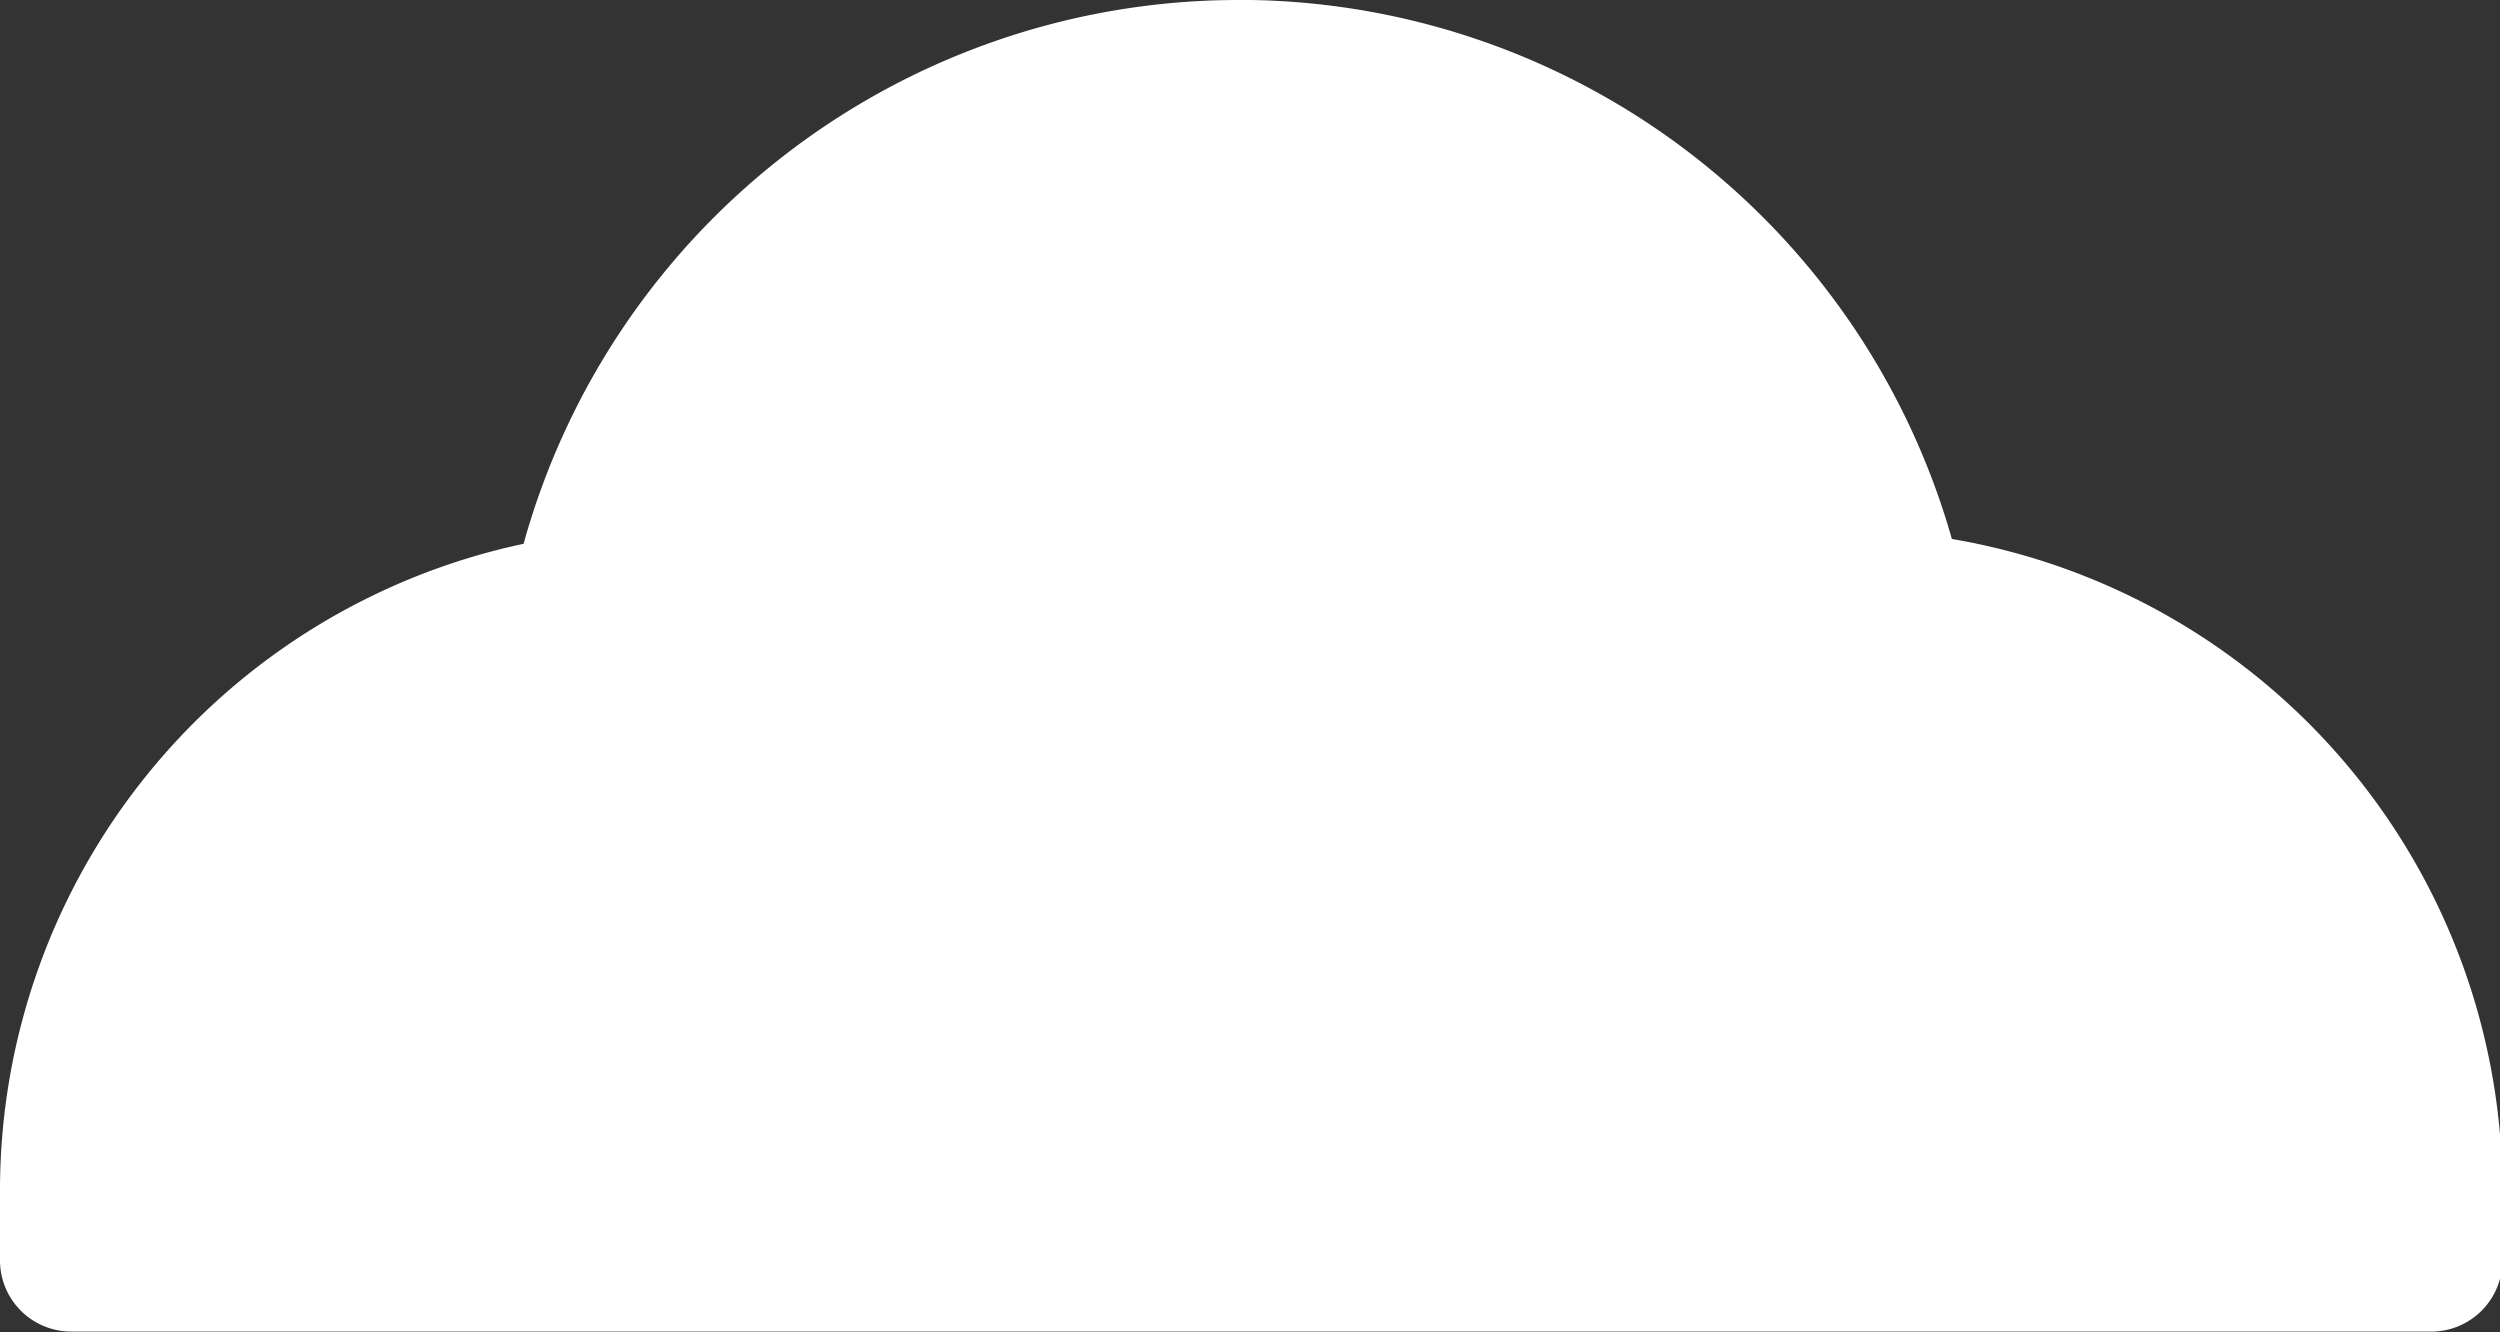 <svg id="ac4f09be-7b9d-45f9-b960-56e7cb957489" data-name="Layer 1" xmlns="http://www.w3.org/2000/svg" viewBox="0 0 51.95 27.68"><rect x="0" y="0" width="51.95" height="27.68" fill="#333333" stroke="none"/><defs><style>.d5927531-1af3-438f-b977-ff65bc2051c9{fill:#fff;}</style></defs><title>Sky</title><path class="d5927531-1af3-438f-b977-ff65bc2051c9" d="M52,24.73A13.74,13.74,0,0,0,40.56,11.2,15.41,15.41,0,0,0,26,0H25.74A15.42,15.42,0,0,0,10.88,11.3,13.74,13.74,0,0,0,0,24.73c0,0.38,0,.75,0,1.11a1.44,1.44,0,0,0,0,.36,1.48,1.48,0,0,0,1.47,1.47h49A1.48,1.48,0,0,0,52,26.21a1.45,1.45,0,0,0,0-.36C51.93,25.48,52,25.11,52,24.73Z"/></svg>
